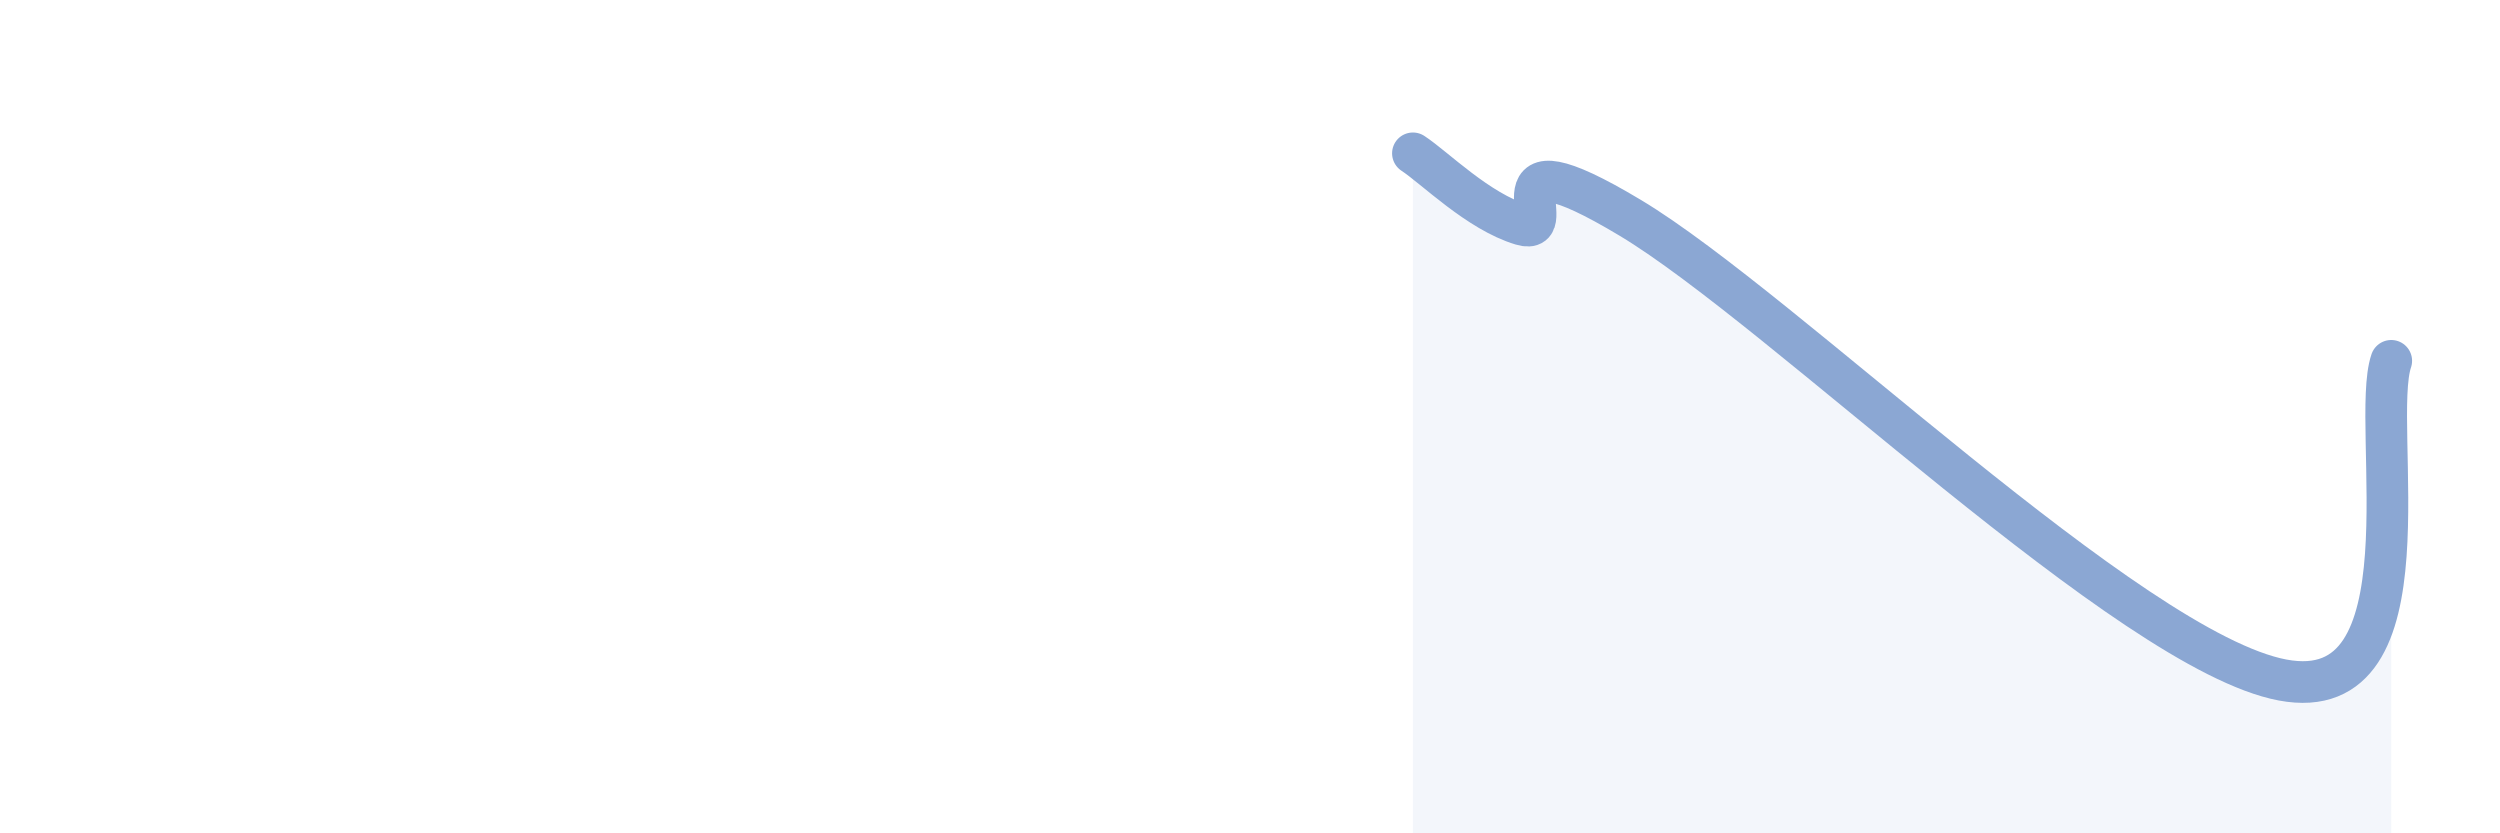 
    <svg width="60" height="20" viewBox="0 0 60 20" xmlns="http://www.w3.org/2000/svg">
      <path
        d="M 33.91,3.68 C 34.43,4.02 35.48,5.08 36.52,5.39 C 37.56,5.7 35.48,3.04 39.13,5.23 C 42.78,7.42 51.13,15.63 54.78,16.32 C 58.43,17.01 56.87,10.19 57.39,8.66L57.39 20L33.91 20Z"
        fill="#8ba7d3"
        opacity="0.1"
        stroke-linecap="round"
        stroke-linejoin="round"
      />
      <path
        d="M 33.91,3.68 C 34.43,4.02 35.48,5.08 36.52,5.39 C 37.56,5.7 35.48,3.04 39.13,5.23 C 42.78,7.42 51.13,15.63 54.78,16.32 C 58.43,17.01 56.87,10.19 57.39,8.66"
        stroke="#8ba7d3"
        stroke-width="1"
        fill="none"
        stroke-linecap="round"
        stroke-linejoin="round"
      />
    </svg>
  